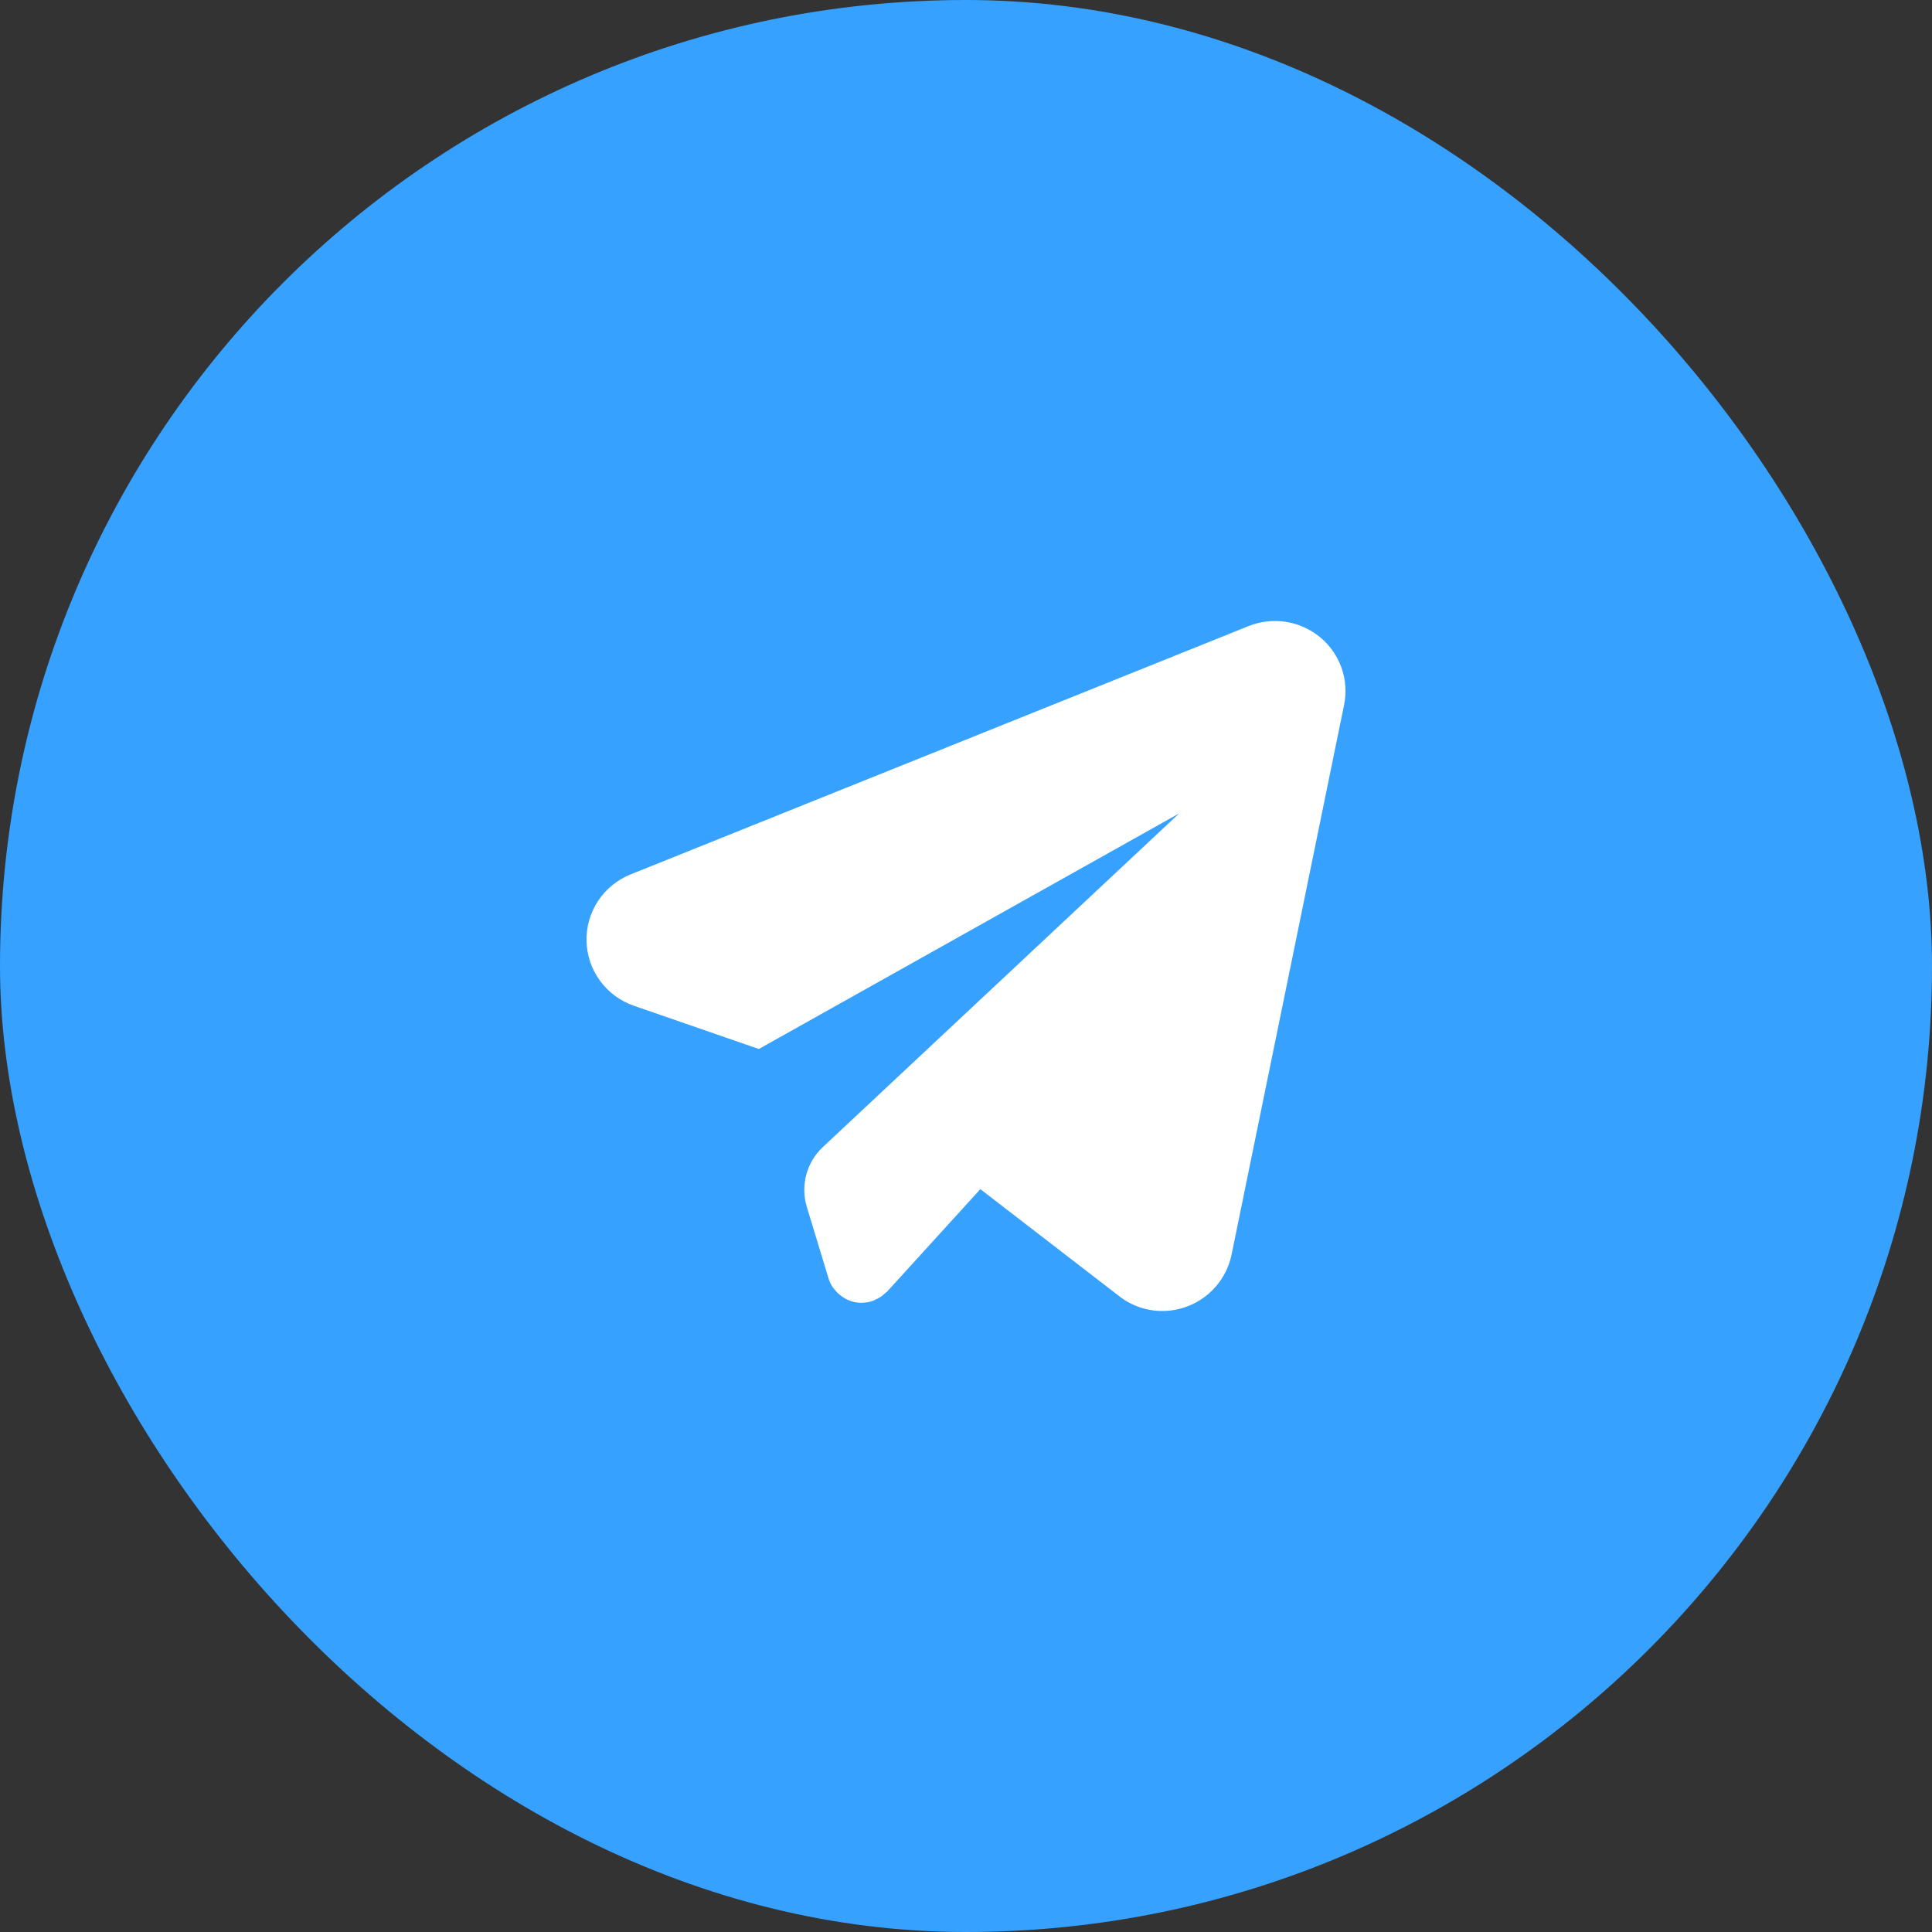 <?xml version="1.0" encoding="UTF-8"?> <svg xmlns="http://www.w3.org/2000/svg" width="56" height="56" viewBox="0 0 56 56" fill="none"><rect x="0" y="0" width="56" height="56" fill="#333333" stroke="none"/><rect width="56" height="56" rx="28" fill="#36A1FF"></rect><path fill-rule="evenodd" clip-rule="evenodd" d="M38.265 18.471C37.98 18.236 37.637 18.081 37.271 18.024C36.905 17.968 36.53 18.011 36.187 18.149L18.266 25.35C17.882 25.507 17.556 25.776 17.33 26.122C17.104 26.468 16.989 26.874 17.001 27.287C17.012 27.699 17.149 28.098 17.394 28.431C17.638 28.764 17.979 29.015 18.37 29.151L21.995 30.406L34.179 23.577L23.85 33.249C23.378 33.692 23.198 34.364 23.386 34.983V34.983L24.016 37.056C24.043 37.145 24.083 37.23 24.134 37.307C24.138 37.314 24.143 37.319 24.148 37.325C24.153 37.33 24.157 37.334 24.161 37.34C24.22 37.422 24.291 37.494 24.373 37.555C24.396 37.572 24.418 37.589 24.442 37.604C24.537 37.667 24.642 37.713 24.753 37.739L24.765 37.74L24.772 37.743C24.838 37.757 24.906 37.764 24.974 37.764C24.977 37.764 24.98 37.763 24.983 37.762C24.986 37.761 24.989 37.761 24.993 37.761C25.095 37.759 25.197 37.741 25.294 37.709C25.307 37.704 25.319 37.698 25.331 37.692C25.34 37.687 25.348 37.683 25.358 37.679C25.43 37.649 25.498 37.611 25.562 37.565L25.714 37.437L28.416 34.468L32.447 37.575C32.801 37.85 33.238 38 33.688 38C34.159 37.999 34.616 37.838 34.981 37.542C35.347 37.246 35.599 36.834 35.696 36.375L38.959 20.433C39.032 20.074 39.007 19.702 38.885 19.357C38.763 19.011 38.549 18.705 38.265 18.471Z" fill="white"></path></svg> 